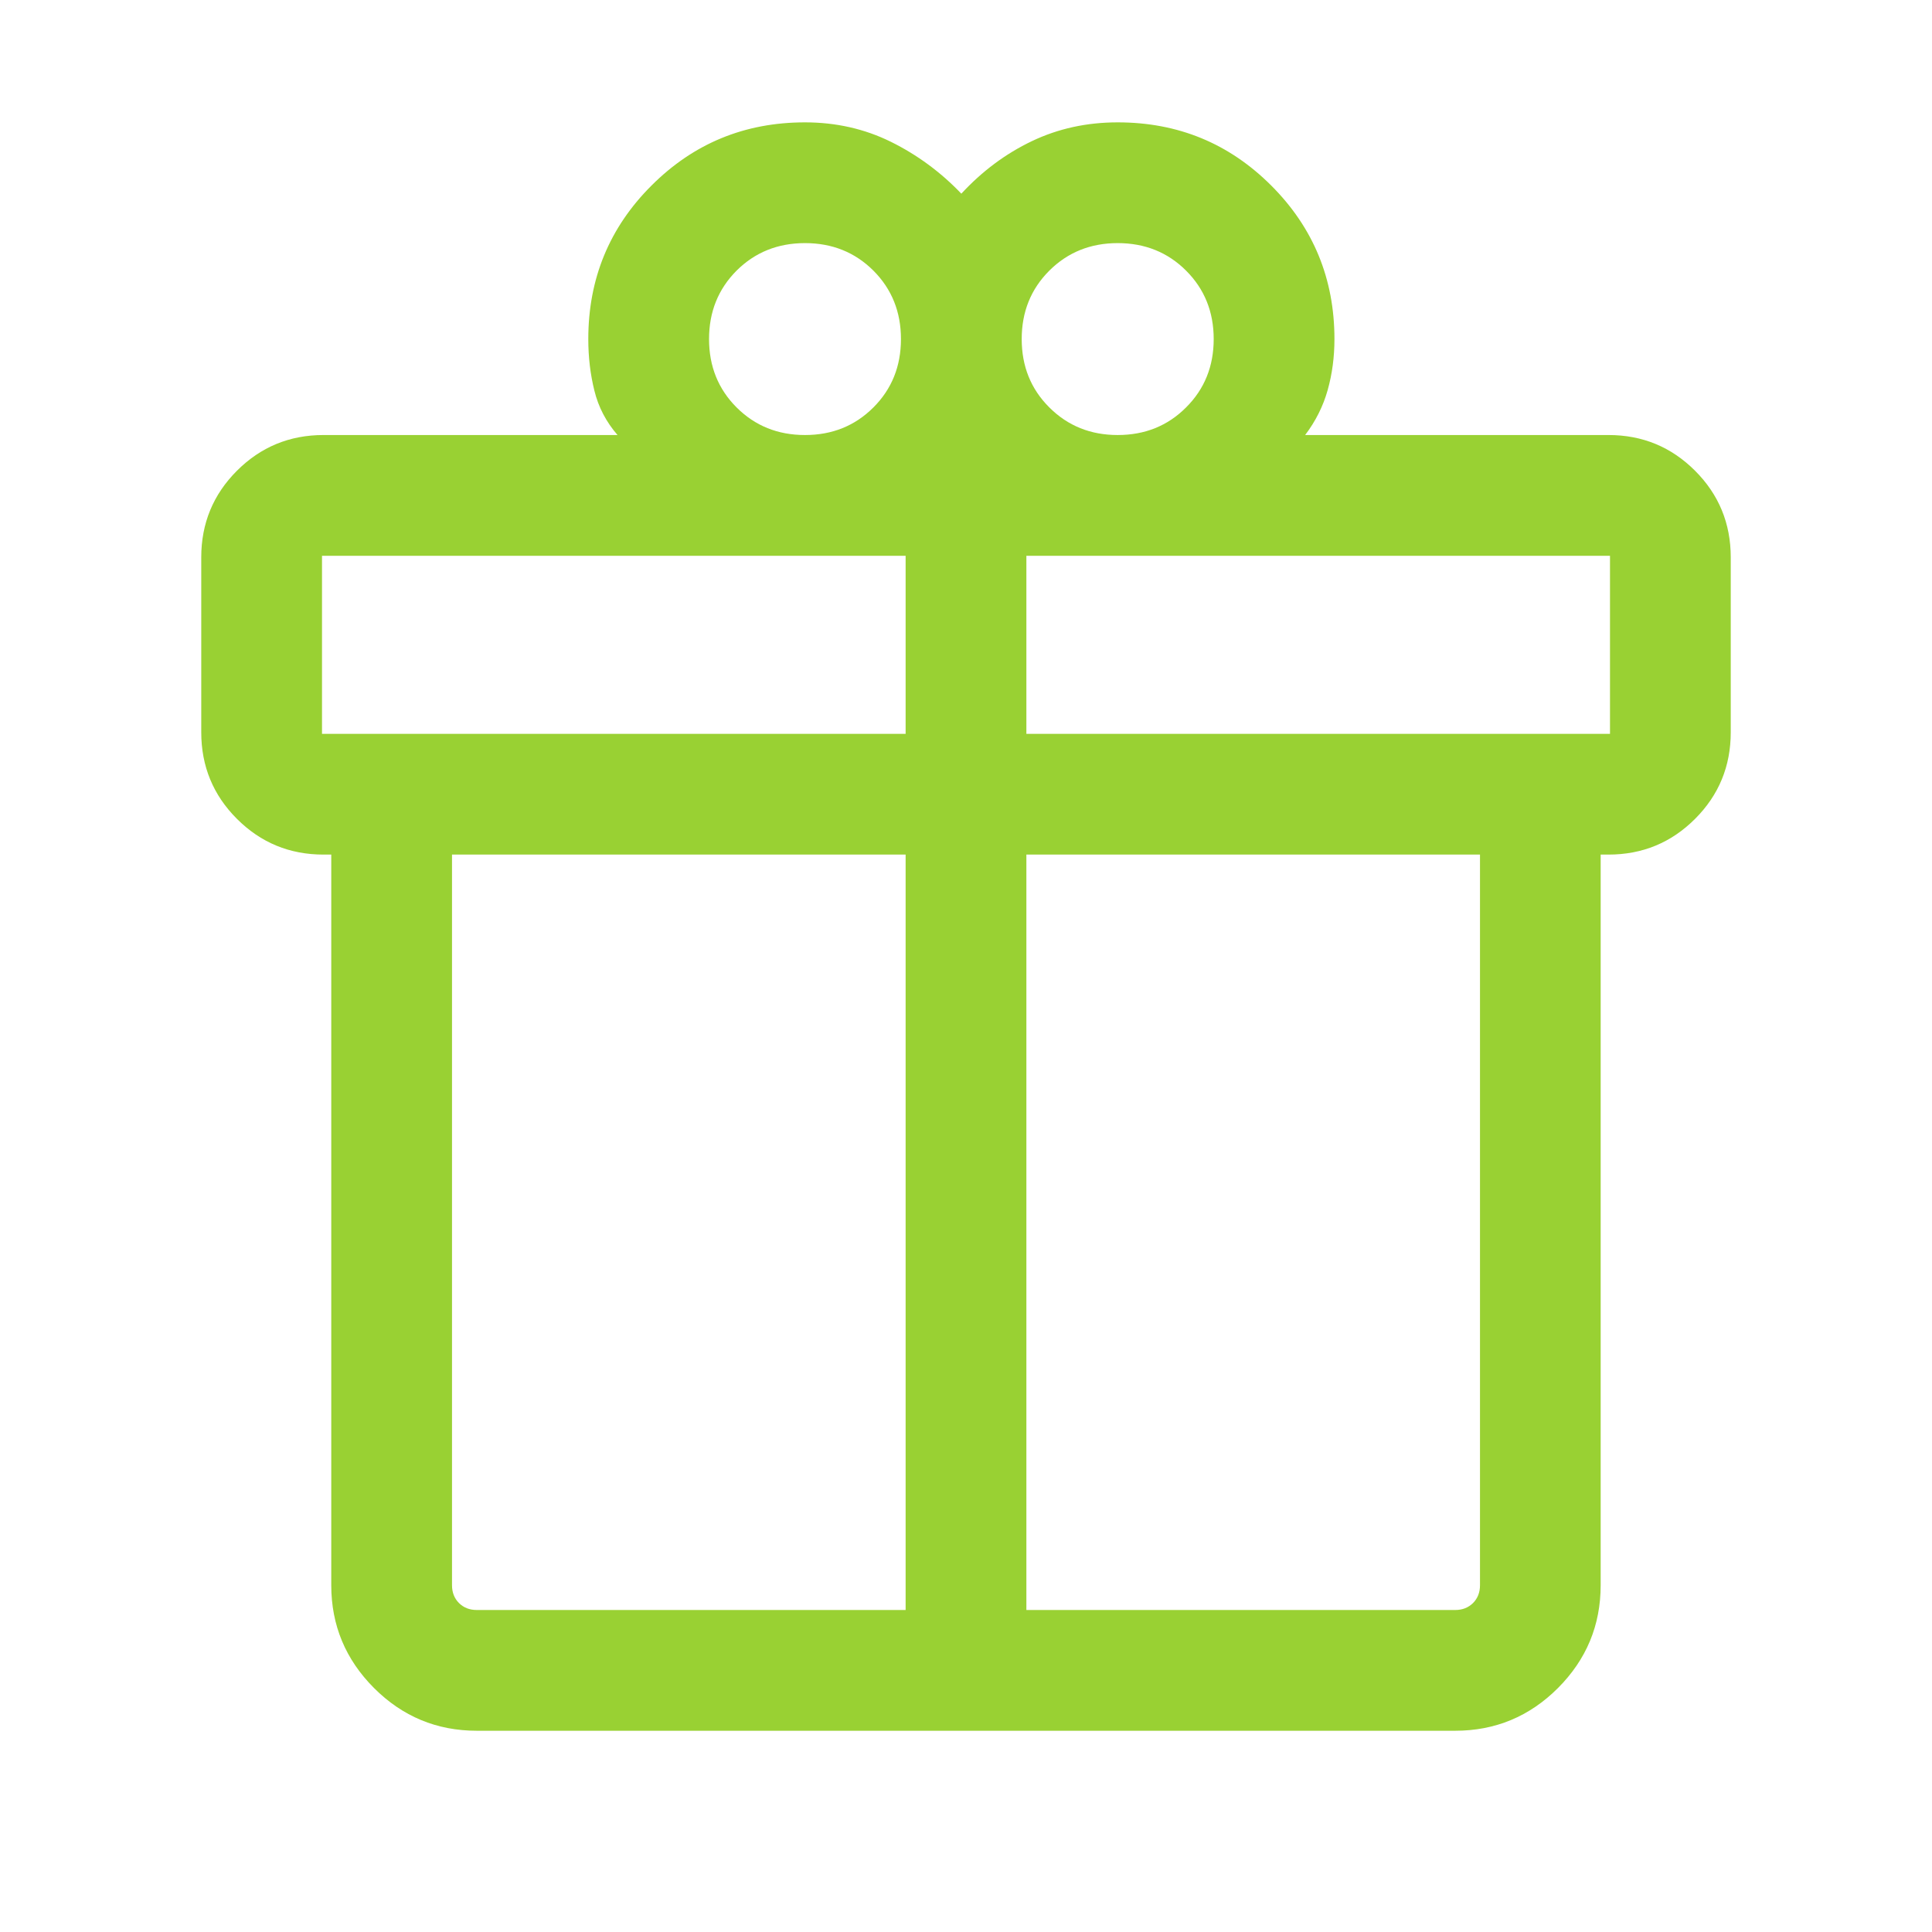 <svg width="24" height="24" viewBox="0 0 24 24" fill="none" xmlns="http://www.w3.org/2000/svg">
<path d="M4.115 19.692V10.616H4.019C3.597 10.616 3.239 10.468 2.943 10.172C2.648 9.877 2.5 9.518 2.5 9.097V6.923C2.5 6.502 2.648 6.143 2.943 5.848C3.239 5.552 3.597 5.404 4.019 5.404H7.671C7.53 5.241 7.434 5.058 7.384 4.854C7.333 4.65 7.308 4.436 7.308 4.212C7.308 3.464 7.569 2.828 8.093 2.305C8.617 1.781 9.252 1.52 10 1.52C10.383 1.52 10.739 1.6 11.066 1.761C11.392 1.922 11.685 2.137 11.942 2.406C12.2 2.127 12.492 1.909 12.819 1.753C13.146 1.597 13.501 1.52 13.884 1.52C14.633 1.52 15.268 1.781 15.792 2.305C16.315 2.828 16.577 3.464 16.577 4.212C16.577 4.434 16.549 4.645 16.493 4.845C16.437 5.045 16.344 5.231 16.213 5.404H19.981C20.403 5.404 20.761 5.552 21.057 5.848C21.352 6.143 21.5 6.502 21.5 6.923V9.097C21.5 9.518 21.352 9.877 21.057 10.172C20.761 10.468 20.403 10.616 19.981 10.616H19.884V19.692C19.884 20.19 19.707 20.615 19.354 20.969C19 21.323 18.574 21.5 18.077 21.5H5.923C5.426 21.5 5 21.323 4.646 20.969C4.293 20.615 4.115 20.19 4.115 19.692ZM13.884 3.02C13.547 3.02 13.264 3.134 13.035 3.362C12.806 3.591 12.692 3.874 12.692 4.212C12.692 4.55 12.806 4.833 13.035 5.061C13.264 5.29 13.547 5.404 13.884 5.404C14.222 5.404 14.506 5.29 14.734 5.061C14.963 4.833 15.077 4.55 15.077 4.212C15.077 3.874 14.963 3.591 14.734 3.362C14.506 3.134 14.222 3.02 13.884 3.02ZM8.808 4.212C8.808 4.55 8.922 4.833 9.15 5.061C9.379 5.29 9.662 5.404 10 5.404C10.338 5.404 10.621 5.29 10.85 5.061C11.078 4.833 11.192 4.55 11.192 4.212C11.192 3.874 11.078 3.591 10.85 3.362C10.621 3.134 10.338 3.02 10 3.02C9.662 3.02 9.379 3.134 9.15 3.362C8.922 3.591 8.808 3.874 8.808 4.212ZM4 6.904V9.116H11.25V6.904H4ZM11.25 20V10.616H5.615V19.692C5.615 19.782 5.644 19.856 5.702 19.914C5.76 19.971 5.833 20 5.923 20H11.25ZM12.75 20H18.077C18.167 20 18.24 19.971 18.298 19.914C18.356 19.856 18.385 19.782 18.385 19.692V10.616H12.75V20ZM20 9.116V6.904H12.75V9.116H20Z" fill="#99D133"/>
</svg>
